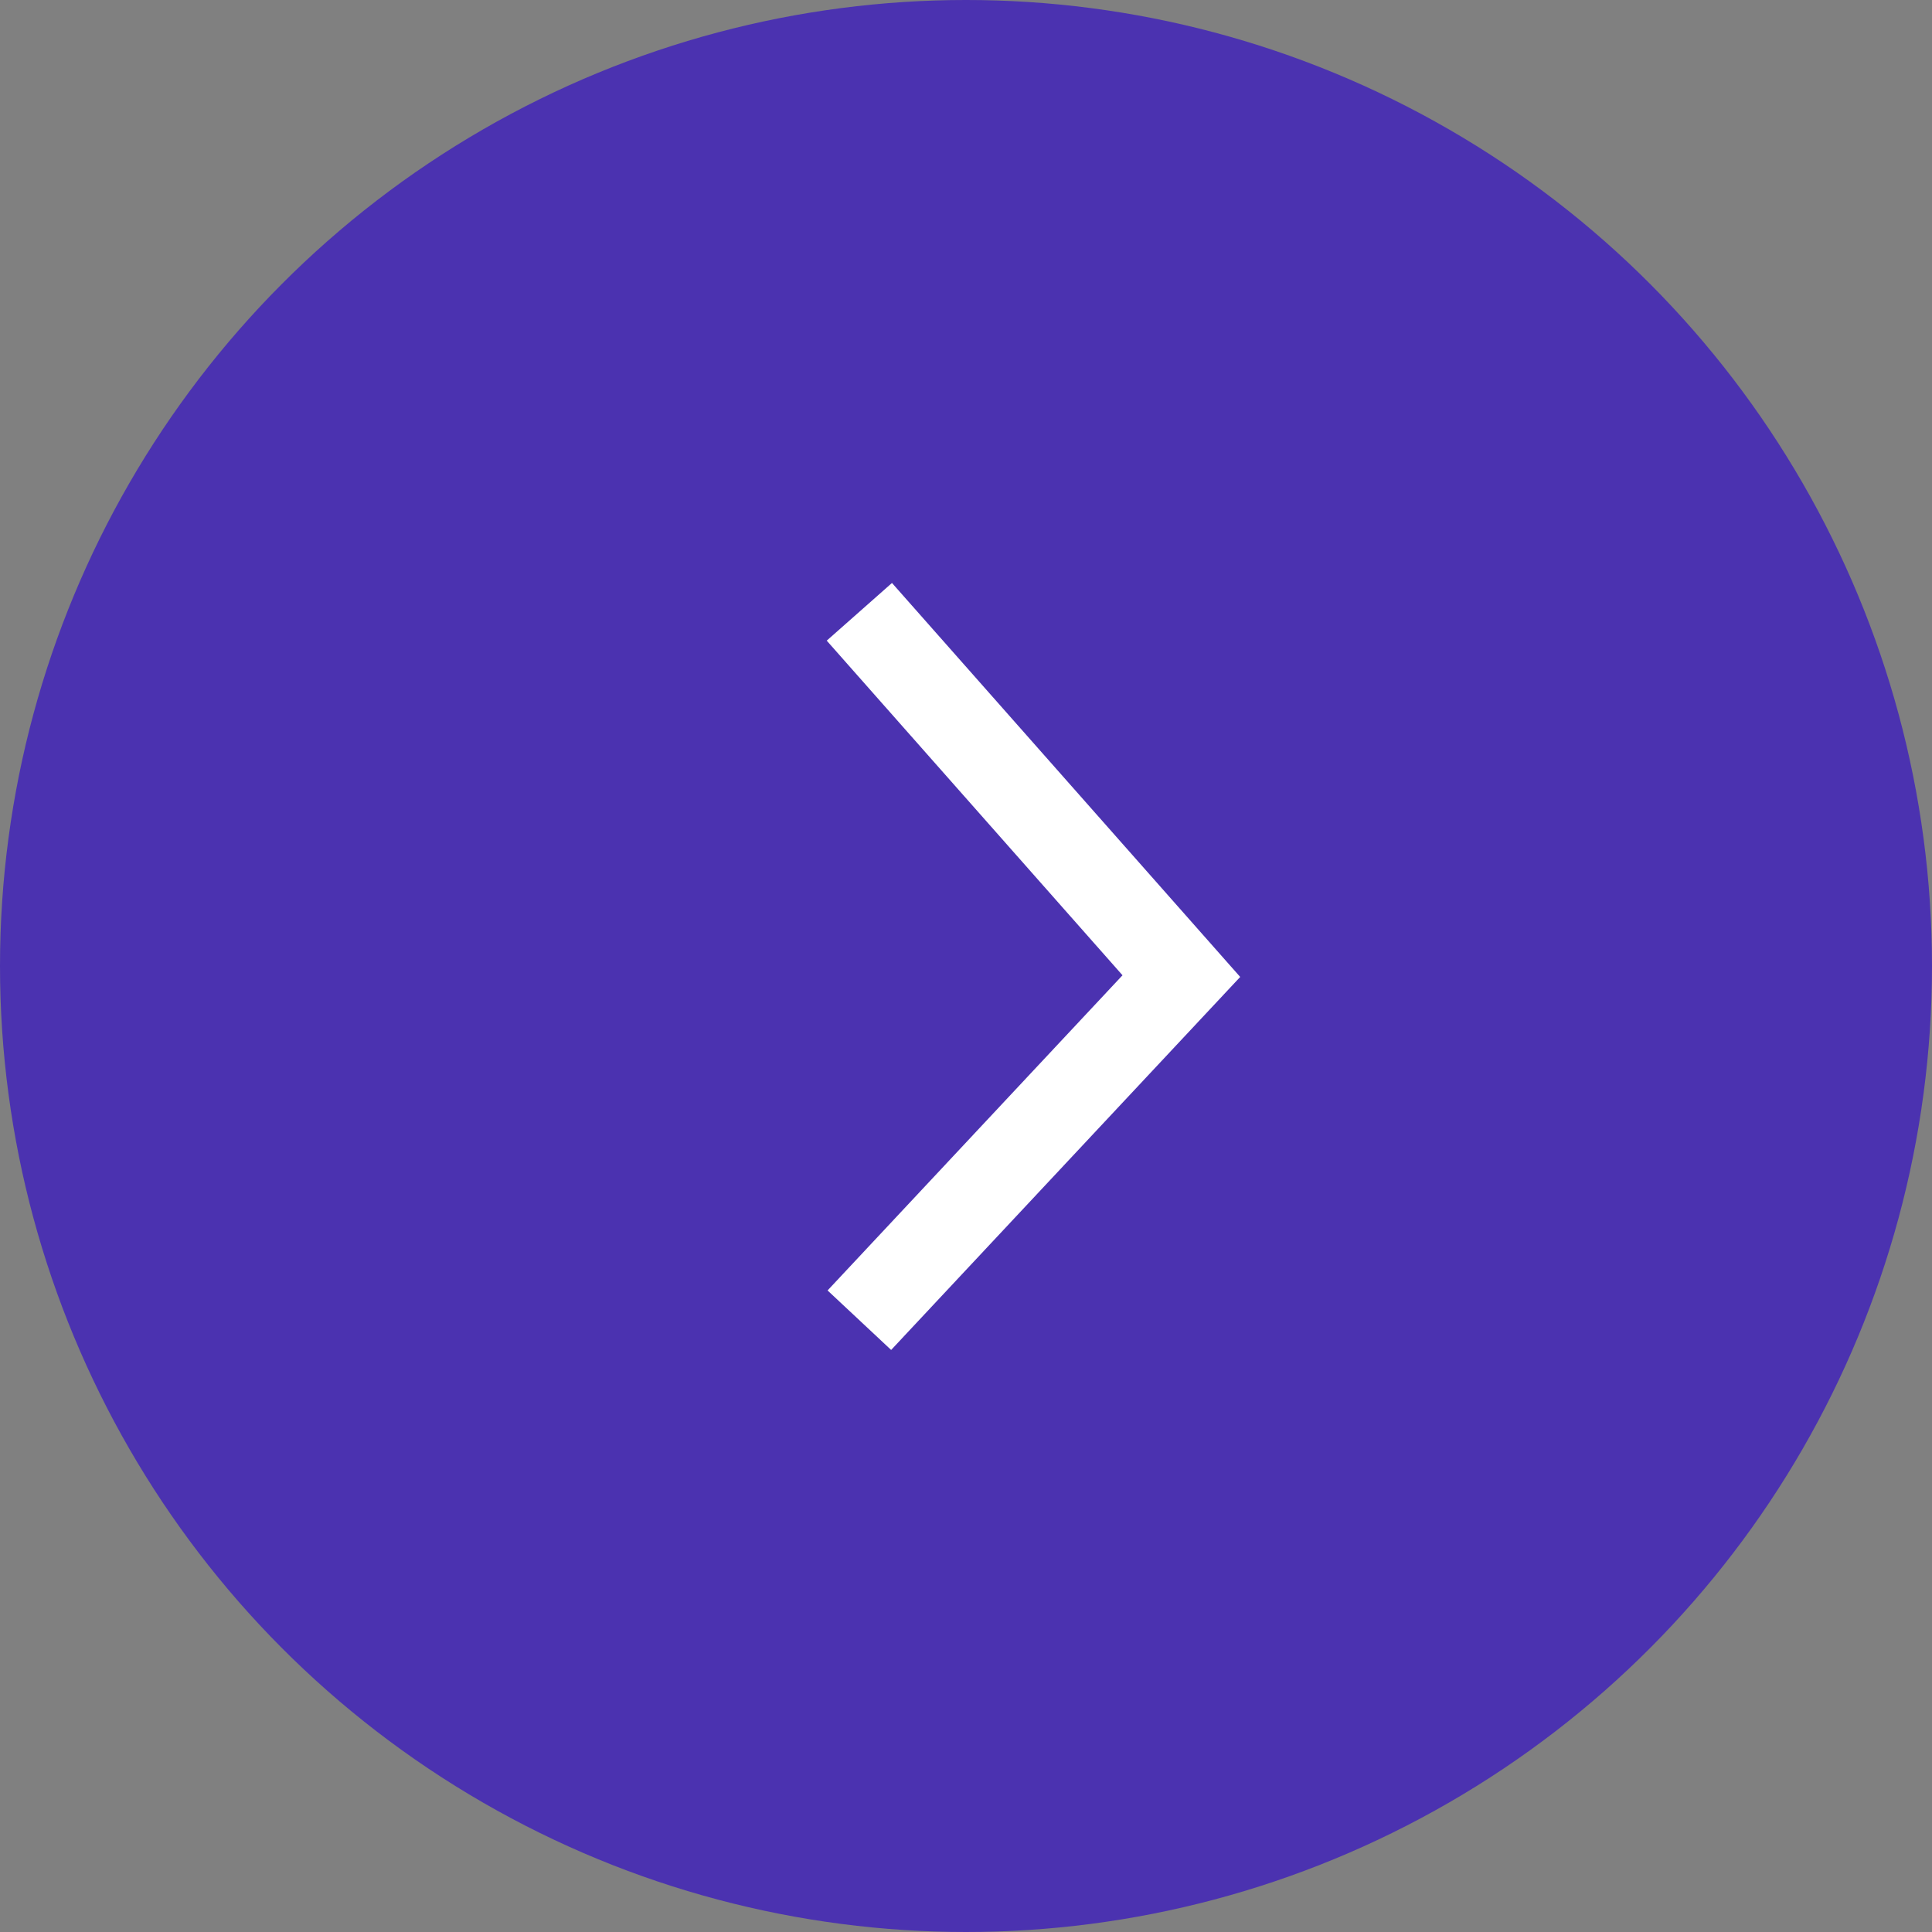 <svg width="30" height="30" viewBox="0 0 30 30" fill="none" xmlns="http://www.w3.org/2000/svg">
<rect x="0" y="0" width="30" height="30" fill="#808080" stroke="none"/>
<circle r="15" transform="matrix(-1 0 0 1 15 15)" fill="#4B32B0"/>
<path d="M13.344 9.5L18.344 15.157L13.344 20.5" stroke="white" stroke-width="1.352"/>
</svg>